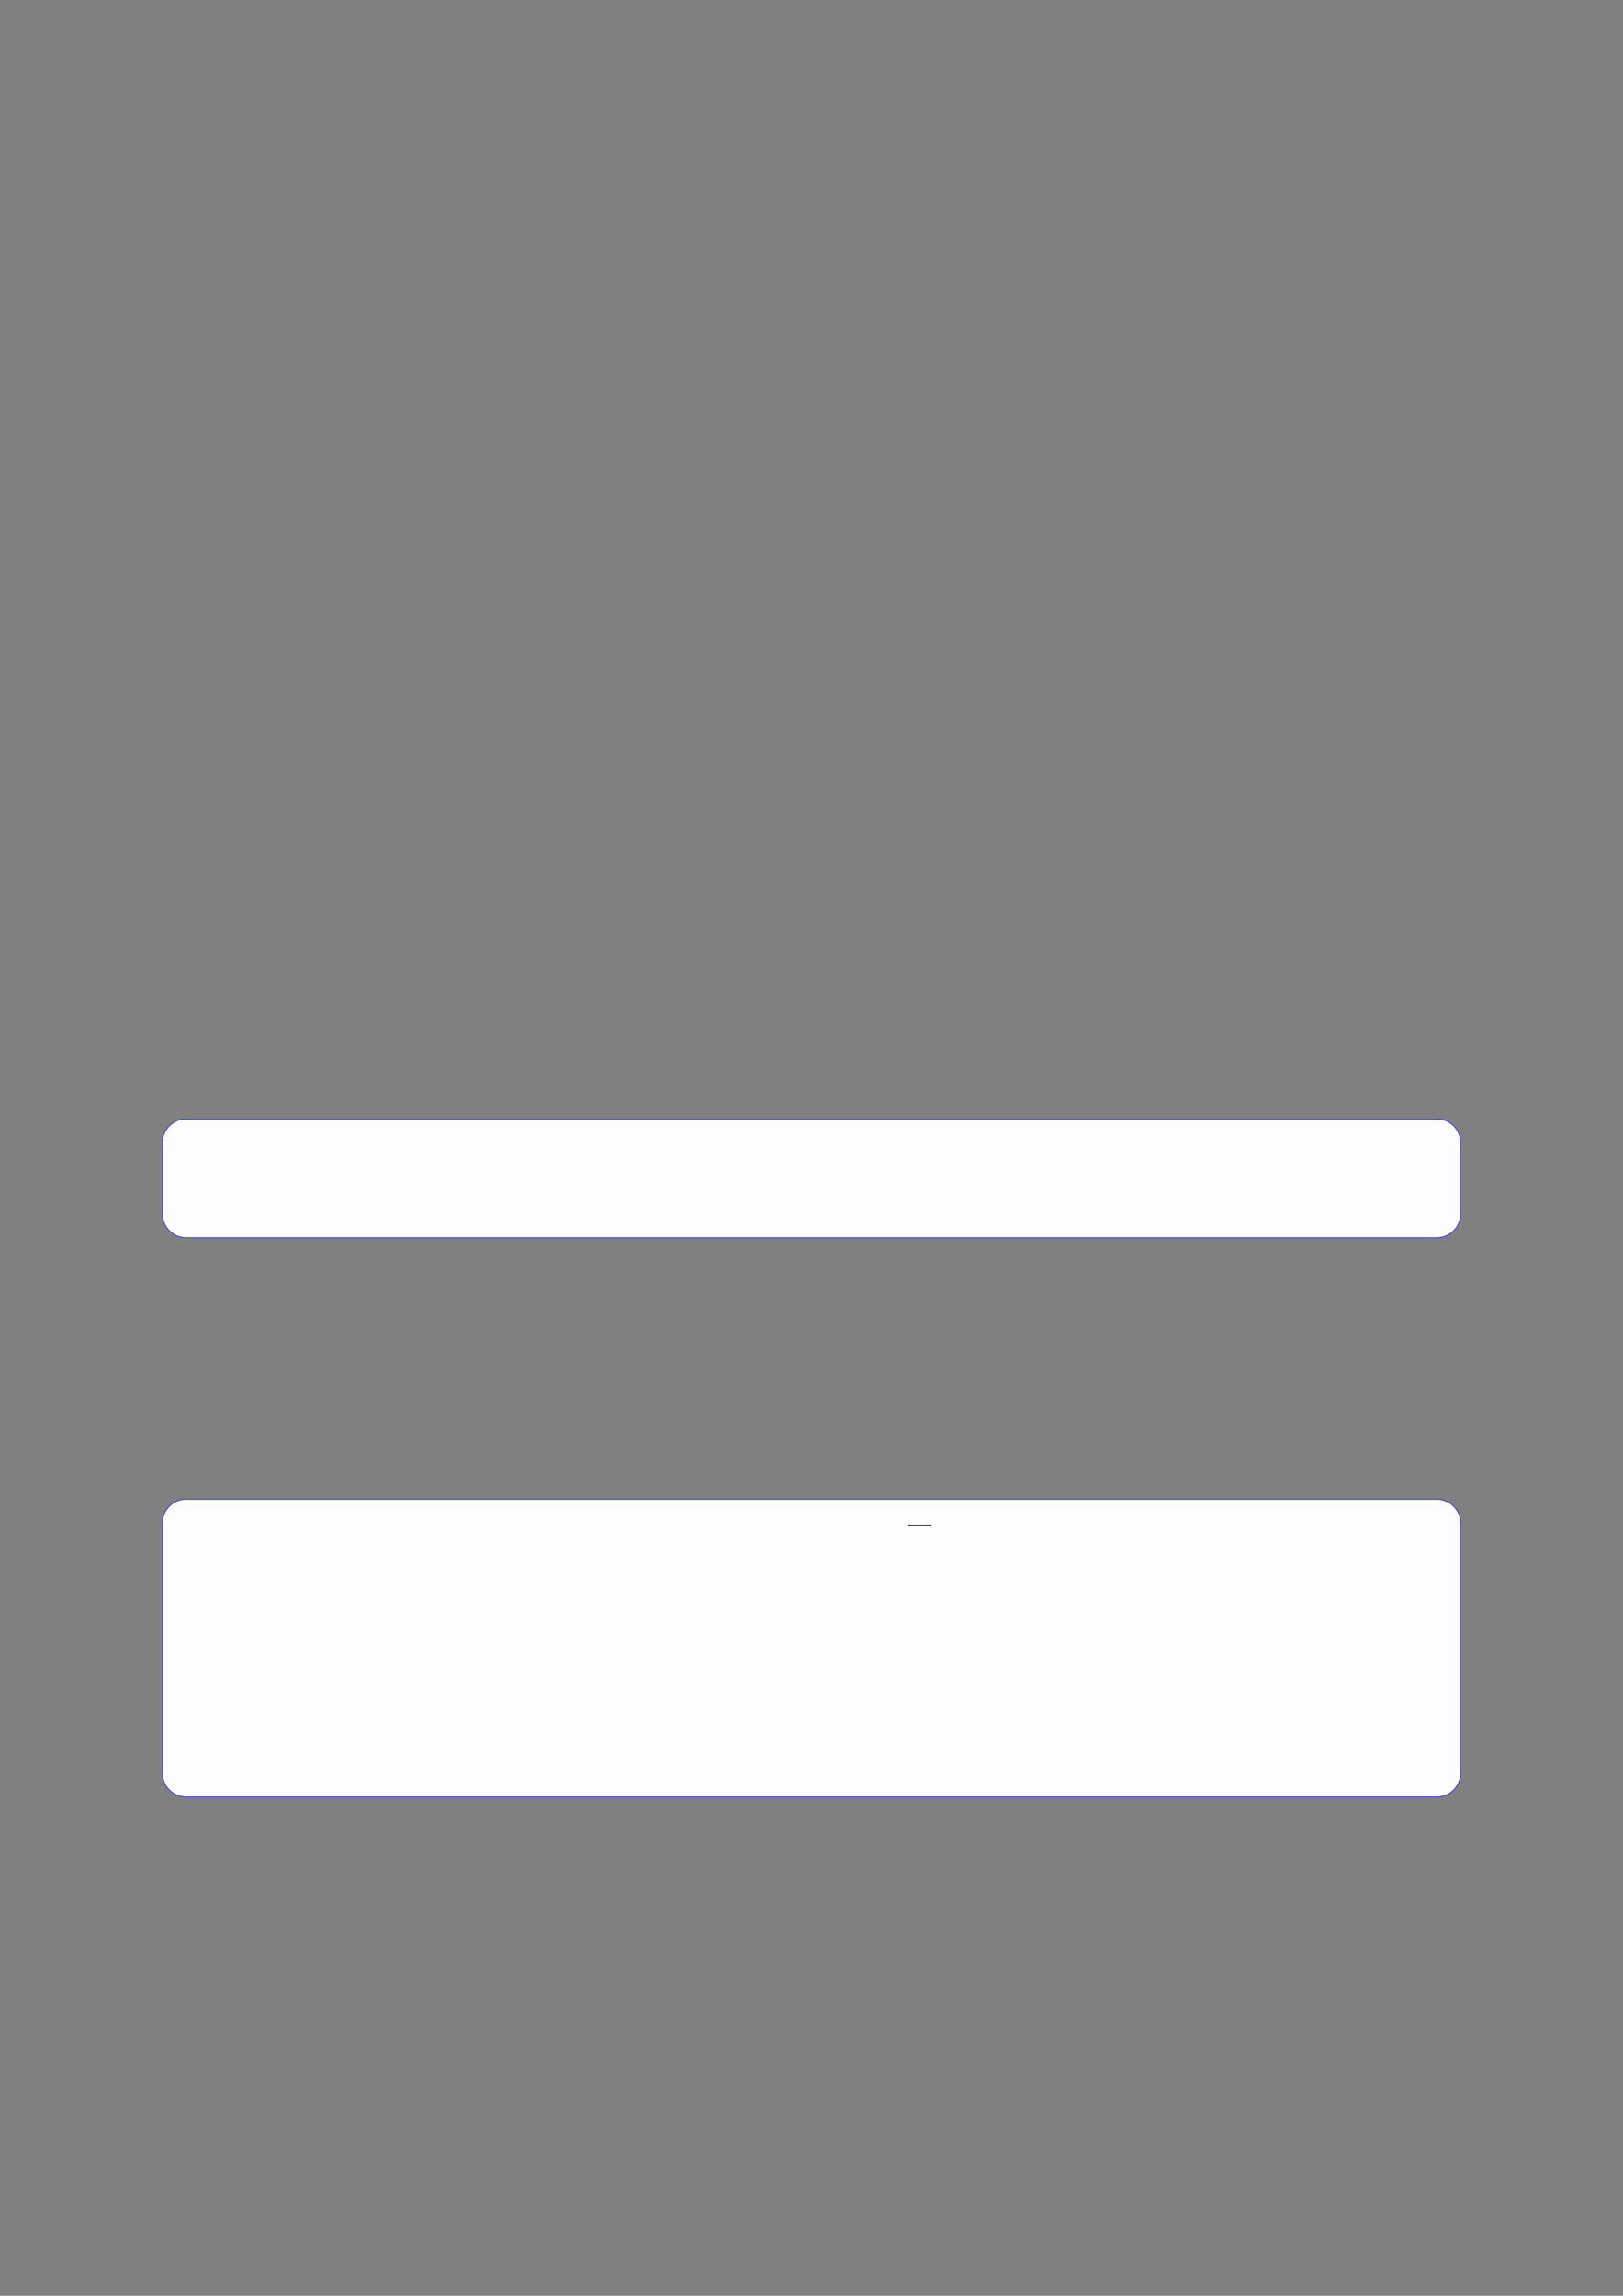 <?xml version="1.0" encoding="UTF-8"?>
<svg xmlns="http://www.w3.org/2000/svg" xmlns:xlink="http://www.w3.org/1999/xlink" width="3307.111" height="4677.167" viewBox="0 0 3307.111 4677.167">
<rect x="0" y="0" width="3307.111" height="4677.167" fill="#808080" stroke="none"/>
<path fill-rule="nonzero" fill="rgb(0%, 0%, 100%)" fill-opacity="1" d="M 330.707 2473.543 L 330.707 2327.531 C 330.707 2300.828 352.352 2279.18 379.059 2279.18 L 2928.066 2279.18 C 2954.773 2279.18 2976.418 2300.828 2976.418 2327.531 L 2976.418 2473.543 C 2976.418 2500.246 2954.773 2521.895 2928.066 2521.895 L 379.059 2521.895 C 352.352 2521.895 330.707 2500.246 330.707 2473.543 Z M 330.707 2473.543 "/>
<path fill-rule="nonzero" fill="rgb(98.999%, 98.999%, 100%)" fill-opacity="1" d="M 331.812 2473.543 L 331.812 2327.531 C 331.812 2301.441 352.965 2280.289 379.059 2280.289 L 2928.066 2280.289 C 2954.16 2280.289 2975.312 2301.441 2975.312 2327.531 L 2975.312 2473.543 C 2975.312 2499.637 2954.16 2520.789 2928.066 2520.789 L 379.059 2520.789 C 352.965 2520.789 331.812 2499.637 331.812 2473.543 Z M 331.812 2473.543 "/>
<path fill-rule="nonzero" fill="rgb(0%, 0%, 100%)" fill-opacity="1" d="M 330.707 3612.863 L 330.707 3102.371 C 330.707 3075.668 352.352 3054.02 379.059 3054.02 L 2928.066 3054.02 C 2954.773 3054.02 2976.418 3075.668 2976.418 3102.371 L 2976.418 3612.863 C 2976.418 3639.57 2954.773 3661.215 2928.066 3661.215 L 379.059 3661.215 C 352.352 3661.215 330.707 3639.57 330.707 3612.863 Z M 330.707 3612.863 "/>
<path fill-rule="nonzero" fill="rgb(98.999%, 98.999%, 100%)" fill-opacity="1" d="M 331.812 3612.863 L 331.812 3102.371 C 331.812 3076.277 352.965 3055.125 379.059 3055.125 L 2928.066 3055.125 C 2954.16 3055.125 2975.312 3076.277 2975.312 3102.371 L 2975.312 3612.863 C 2975.312 3638.957 2954.16 3660.109 2928.066 3660.109 L 379.059 3660.109 C 352.965 3660.109 331.812 3638.957 331.812 3612.863 Z M 331.812 3612.863 "/>
<path fill="none" stroke-width="0.588" stroke-linecap="butt" stroke-linejoin="miter" stroke="rgb(0%, 0%, 0%)" stroke-opacity="1" stroke-miterlimit="10" d="M 246.708 -505.369 L 255.308 -505.369 " transform="matrix(5.556, 0, 0, -5.556, 479.85, 299.672)"/>
</svg>
